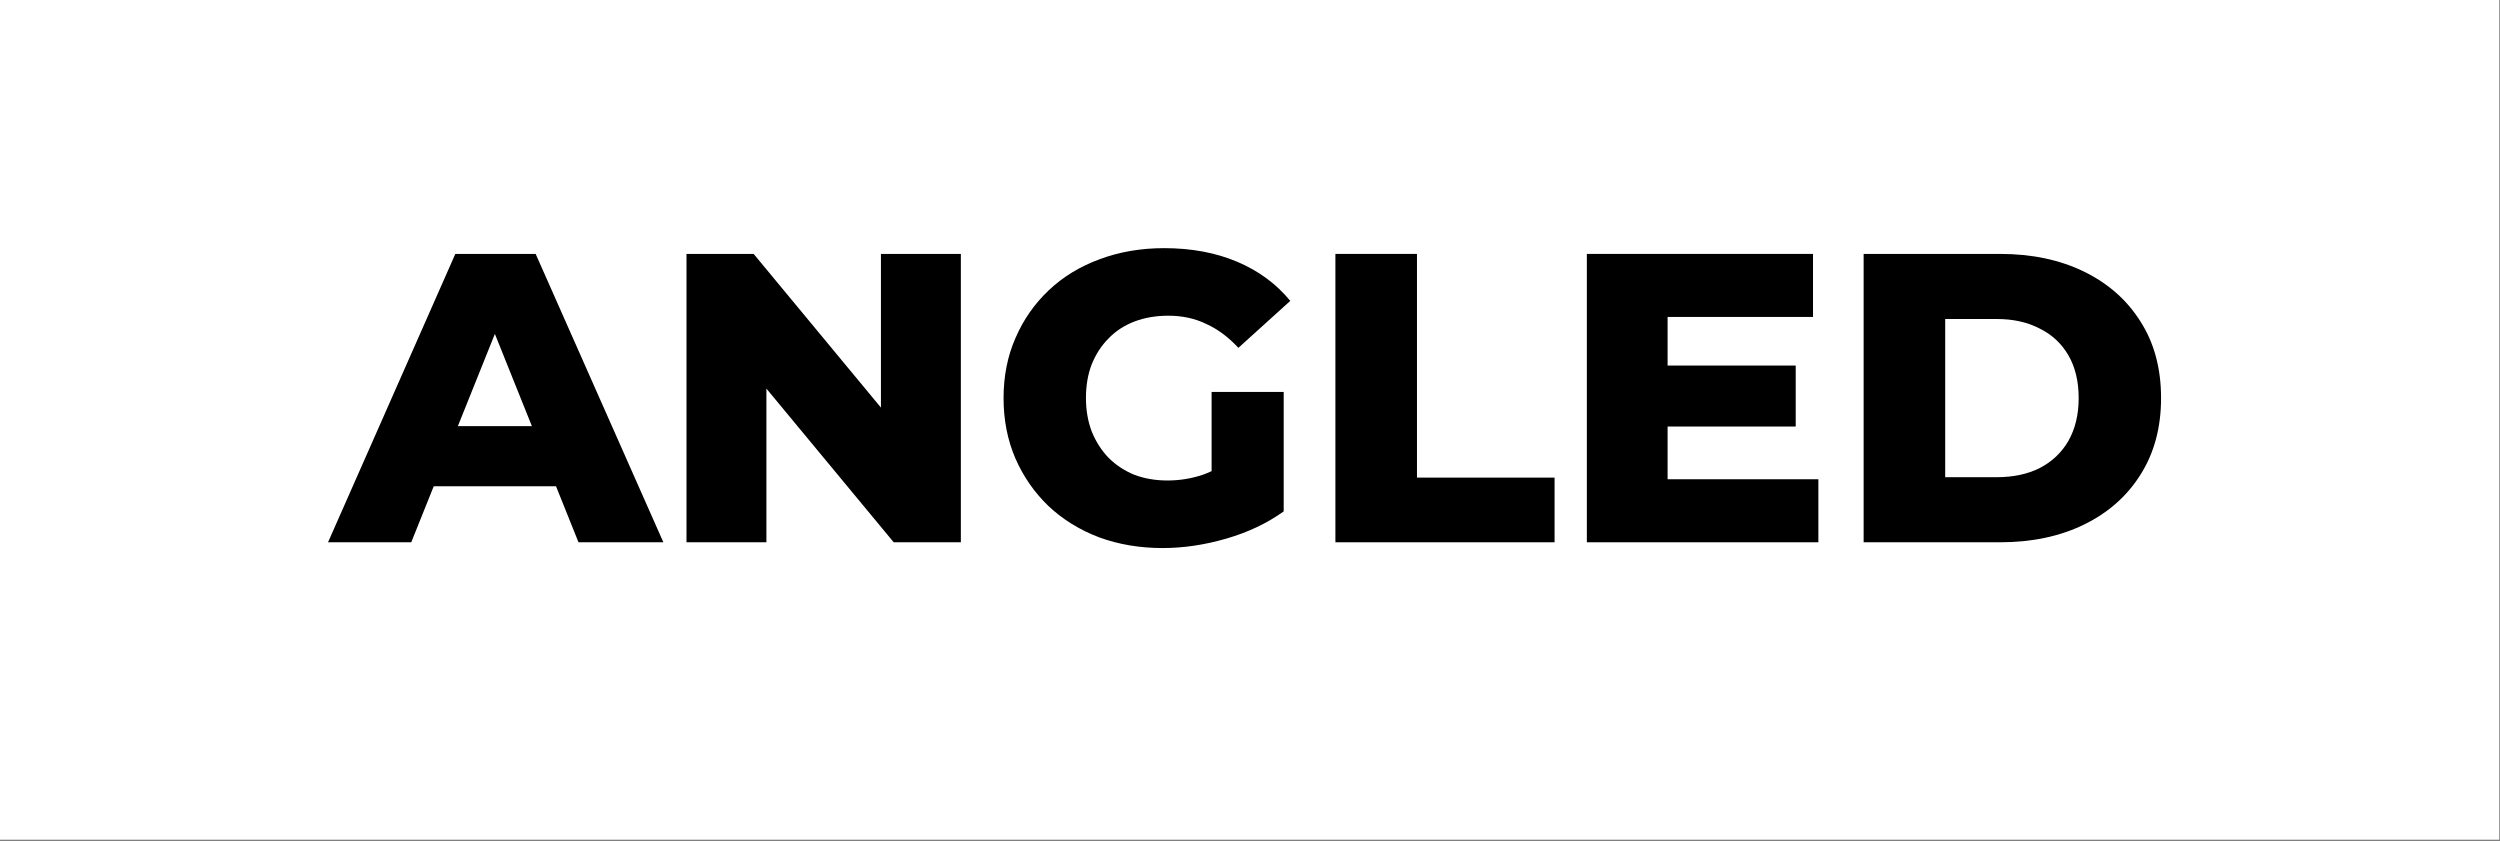 <?xml version="1.0" encoding="UTF-8"?> <svg xmlns="http://www.w3.org/2000/svg" width="1037" height="349" viewBox="0 0 1037 349" fill="none"><rect x="0" y="0" width="1037" height="349" fill="#808080" stroke="none"/><path d="M1036.67 0H0V348.3H1036.67V0Z" fill="white"></path><path d="M136.068 224.94L188.87 105.324H222.192L275.165 224.94H239.963L198.61 121.899H211.939L170.586 224.94H136.068ZM164.947 201.7L173.662 176.752H232.103L240.818 201.7H164.947Z" fill="black"></path><path d="M284.757 224.94V105.324H312.61L378.57 184.954H365.412V105.324H398.563V224.94H370.709L304.75 145.31H317.907V224.94H284.757Z" fill="black"></path><path d="M482.237 227.332C472.781 227.332 464.009 225.851 455.921 222.889C447.833 219.814 440.827 215.485 434.903 209.903C429.093 204.32 424.536 197.77 421.232 190.251C417.929 182.619 416.277 174.246 416.277 165.132C416.277 156.018 417.929 147.702 421.232 140.183C424.536 132.551 429.15 125.943 435.074 120.361C440.998 114.779 448.004 110.507 456.092 107.545C464.294 104.47 473.237 102.932 482.92 102.932C494.198 102.932 504.28 104.811 513.166 108.571C522.052 112.33 529.399 117.741 535.209 124.804L513.678 144.285C509.577 139.842 505.134 136.538 500.35 134.374C495.679 132.095 490.439 130.956 484.629 130.956C479.502 130.956 474.832 131.753 470.617 133.348C466.402 134.943 462.813 137.279 459.851 140.354C456.889 143.316 454.554 146.905 452.845 151.12C451.25 155.221 450.453 159.892 450.453 165.132C450.453 170.144 451.25 174.758 452.845 178.973C454.554 183.188 456.889 186.834 459.851 189.91C462.813 192.871 466.345 195.207 470.446 196.916C474.661 198.511 479.275 199.308 484.287 199.308C489.3 199.308 494.198 198.511 498.983 196.916C503.767 195.207 508.609 192.359 513.508 188.372L532.475 212.124C525.64 217.023 517.723 220.782 508.723 223.402C499.723 226.022 490.894 227.332 482.237 227.332ZM502.571 207.681V162.569H532.475V212.124L502.571 207.681Z" fill="black"></path><path d="M553.926 224.94V105.324H587.76V198.112H644.834V224.94H553.926Z" fill="black"></path><path d="M689.323 151.632H744.859V176.923H689.323V151.632ZM691.715 198.795H754.258V224.94H658.223V105.324H752.036V131.469H691.715V198.795Z" fill="black"></path><path d="M773.033 224.94V105.324H829.594C842.809 105.324 854.429 107.773 864.454 112.672C874.479 117.57 882.282 124.463 887.864 133.348C893.56 142.234 896.408 152.829 896.408 165.132C896.408 177.321 893.56 187.916 887.864 196.916C882.282 205.801 874.479 212.694 864.454 217.592C854.429 222.491 842.809 224.94 829.594 224.94H773.033ZM806.867 197.941H828.227C835.062 197.941 840.986 196.688 845.999 194.182C851.125 191.561 855.112 187.802 857.96 182.903C860.808 177.891 862.232 171.967 862.232 165.132C862.232 158.183 860.808 152.259 857.96 147.36C855.112 142.462 851.125 138.759 845.999 136.253C840.986 133.633 835.062 132.323 828.227 132.323H806.867V197.941Z" fill="black"></path></svg> 